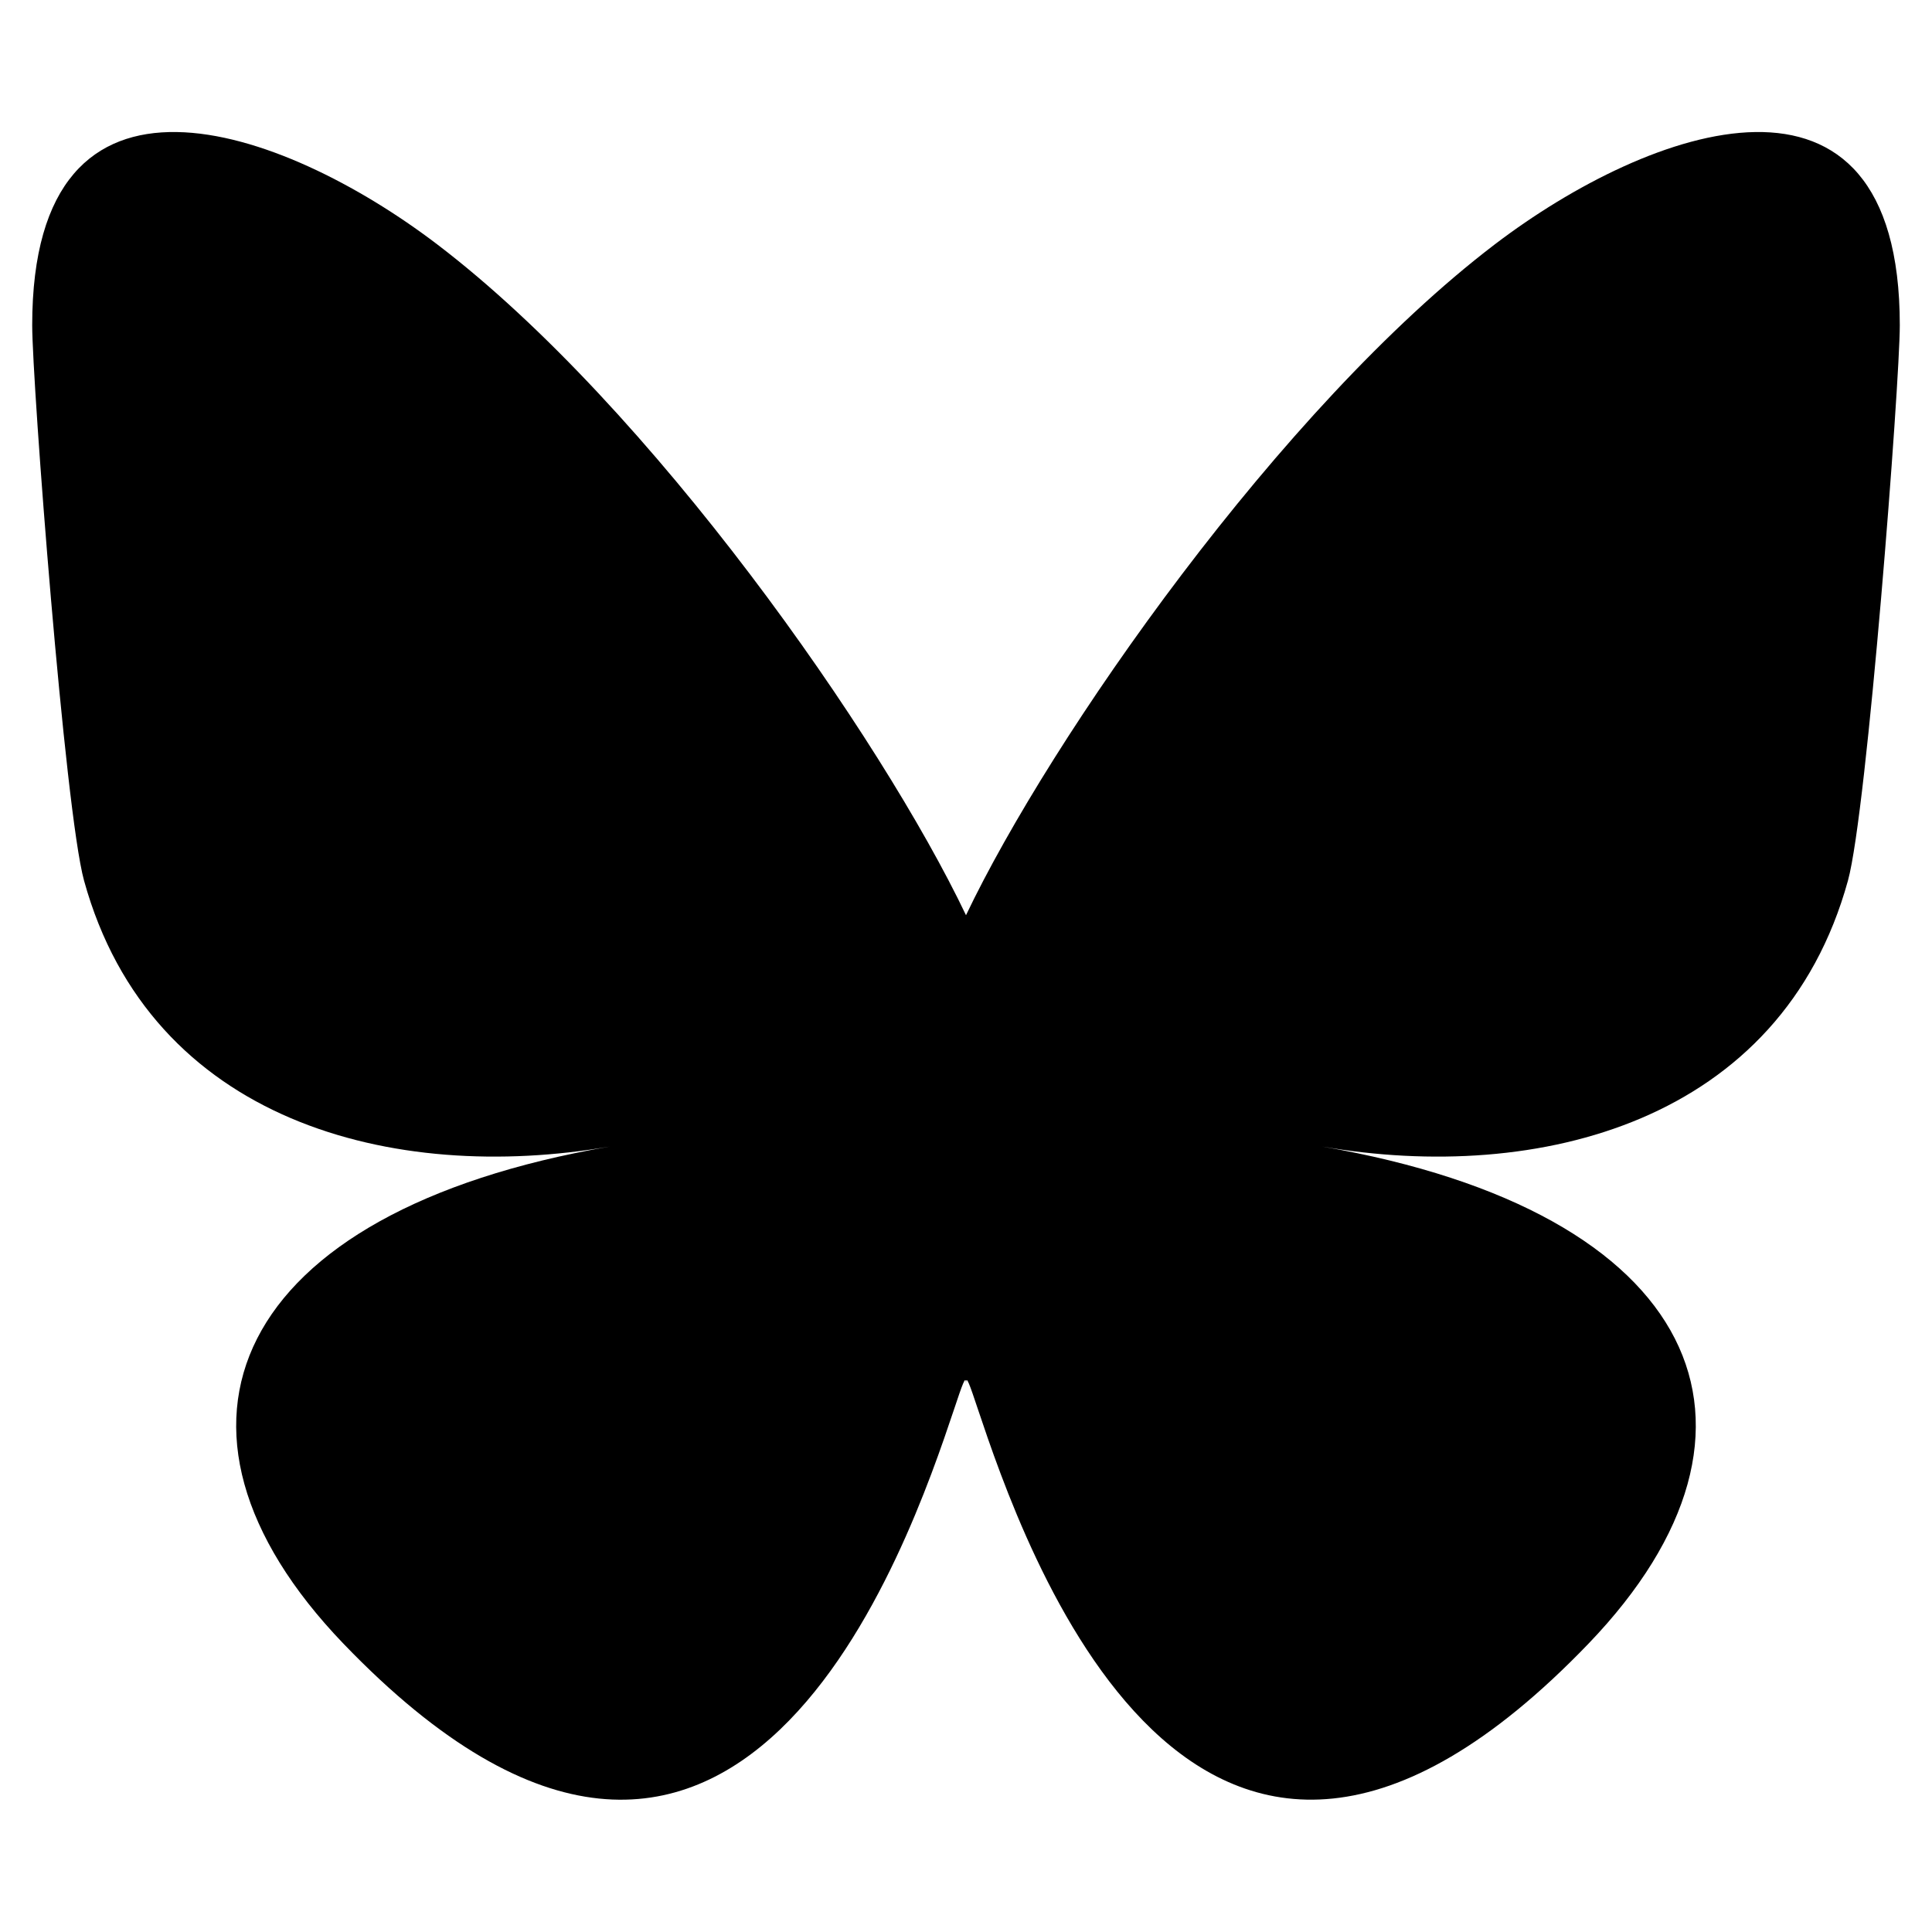 <svg width="24" height="24" viewBox="0 0 24 24" fill="none" xmlns="http://www.w3.org/2000/svg">
<path d="M5.429 3.034C8.089 5.06 10.95 9.166 12 11.369C13.05 9.166 15.911 5.06 18.571 3.034C20.49 1.573 23.6 0.443 23.6 4.04C23.6 4.759 23.194 10.076 22.956 10.939C22.128 13.941 19.11 14.706 16.426 14.243C21.118 15.053 22.311 17.735 19.733 20.418C14.838 25.512 12.697 19.14 12.148 17.506C12.048 17.207 12.001 17.067 12 17.186C11.999 17.067 11.952 17.207 11.852 17.506C11.303 19.14 9.162 25.513 4.266 20.418C1.689 17.735 2.882 15.053 7.574 14.243C4.89 14.706 1.872 13.941 1.044 10.939C0.806 10.076 0.4 4.759 0.4 4.04C0.4 0.443 3.51 1.573 5.429 3.034H5.429Z" fill="black"/>
</svg>
